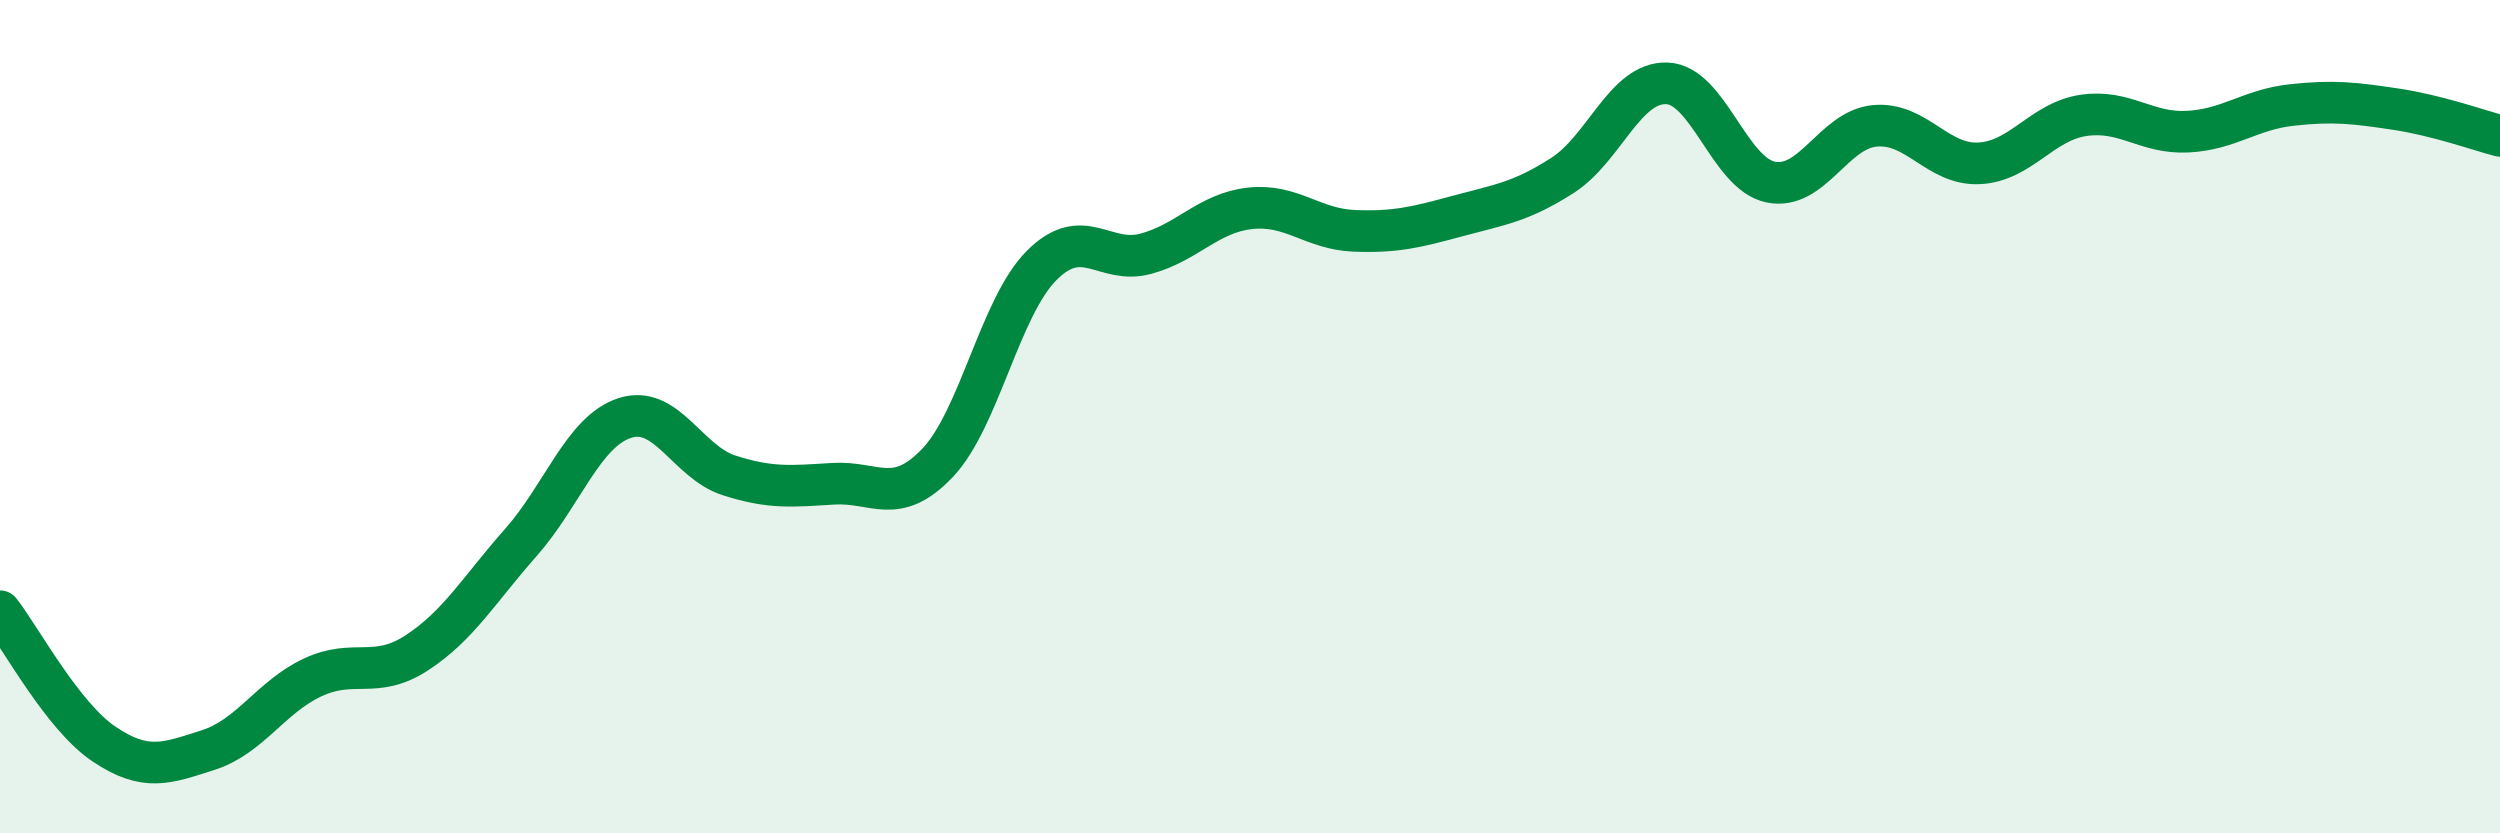 
    <svg width="60" height="20" viewBox="0 0 60 20" xmlns="http://www.w3.org/2000/svg">
      <path
        d="M 0,14.67 C 0.5,15.31 1.5,17.19 2.5,17.86 C 3.5,18.53 4,18.32 5,18 C 6,17.68 6.5,16.73 7.5,16.26 C 8.5,15.79 9,16.32 10,15.67 C 11,15.02 11.5,14.15 12.5,13.02 C 13.5,11.89 14,10.35 15,10.03 C 16,9.71 16.5,11.09 17.5,11.41 C 18.5,11.73 19,11.67 20,11.61 C 21,11.55 21.5,12.16 22.5,11.11 C 23.5,10.06 24,7.37 25,6.37 C 26,5.37 26.5,6.36 27.5,6.09 C 28.5,5.82 29,5.11 30,5 C 31,4.89 31.5,5.5 32.5,5.54 C 33.5,5.58 34,5.45 35,5.18 C 36,4.91 36.5,4.85 37.5,4.21 C 38.5,3.57 39,1.97 40,2 C 41,2.03 41.5,4.17 42.5,4.37 C 43.5,4.57 44,3.11 45,3.02 C 46,2.93 46.5,3.97 47.5,3.92 C 48.5,3.87 49,2.92 50,2.77 C 51,2.62 51.5,3.21 52.5,3.16 C 53.5,3.11 54,2.63 55,2.52 C 56,2.41 56.5,2.47 57.5,2.62 C 58.5,2.77 59.5,3.13 60,3.26L60 20L0 20Z"
        fill="#008740"
        opacity="0.1"
        stroke-linecap="round"
        stroke-linejoin="round"
      />
      <path
        d="M 0,14.67 C 0.5,15.31 1.5,17.19 2.5,17.86 C 3.5,18.53 4,18.32 5,18 C 6,17.68 6.5,16.73 7.5,16.26 C 8.5,15.79 9,16.32 10,15.67 C 11,15.02 11.5,14.15 12.5,13.02 C 13.5,11.89 14,10.35 15,10.03 C 16,9.71 16.5,11.09 17.5,11.41 C 18.5,11.73 19,11.67 20,11.61 C 21,11.55 21.5,12.16 22.5,11.11 C 23.5,10.06 24,7.37 25,6.37 C 26,5.37 26.5,6.36 27.5,6.09 C 28.5,5.82 29,5.11 30,5 C 31,4.89 31.5,5.5 32.5,5.54 C 33.5,5.58 34,5.45 35,5.18 C 36,4.91 36.5,4.85 37.5,4.21 C 38.5,3.57 39,1.97 40,2 C 41,2.03 41.5,4.17 42.5,4.37 C 43.5,4.57 44,3.11 45,3.02 C 46,2.93 46.5,3.97 47.5,3.92 C 48.5,3.87 49,2.92 50,2.77 C 51,2.62 51.5,3.21 52.5,3.16 C 53.5,3.11 54,2.63 55,2.52 C 56,2.41 56.5,2.47 57.5,2.62 C 58.5,2.77 59.5,3.13 60,3.26"
        stroke="#008740"
        stroke-width="1"
        fill="none"
        stroke-linecap="round"
        stroke-linejoin="round"
      />
    </svg>
  